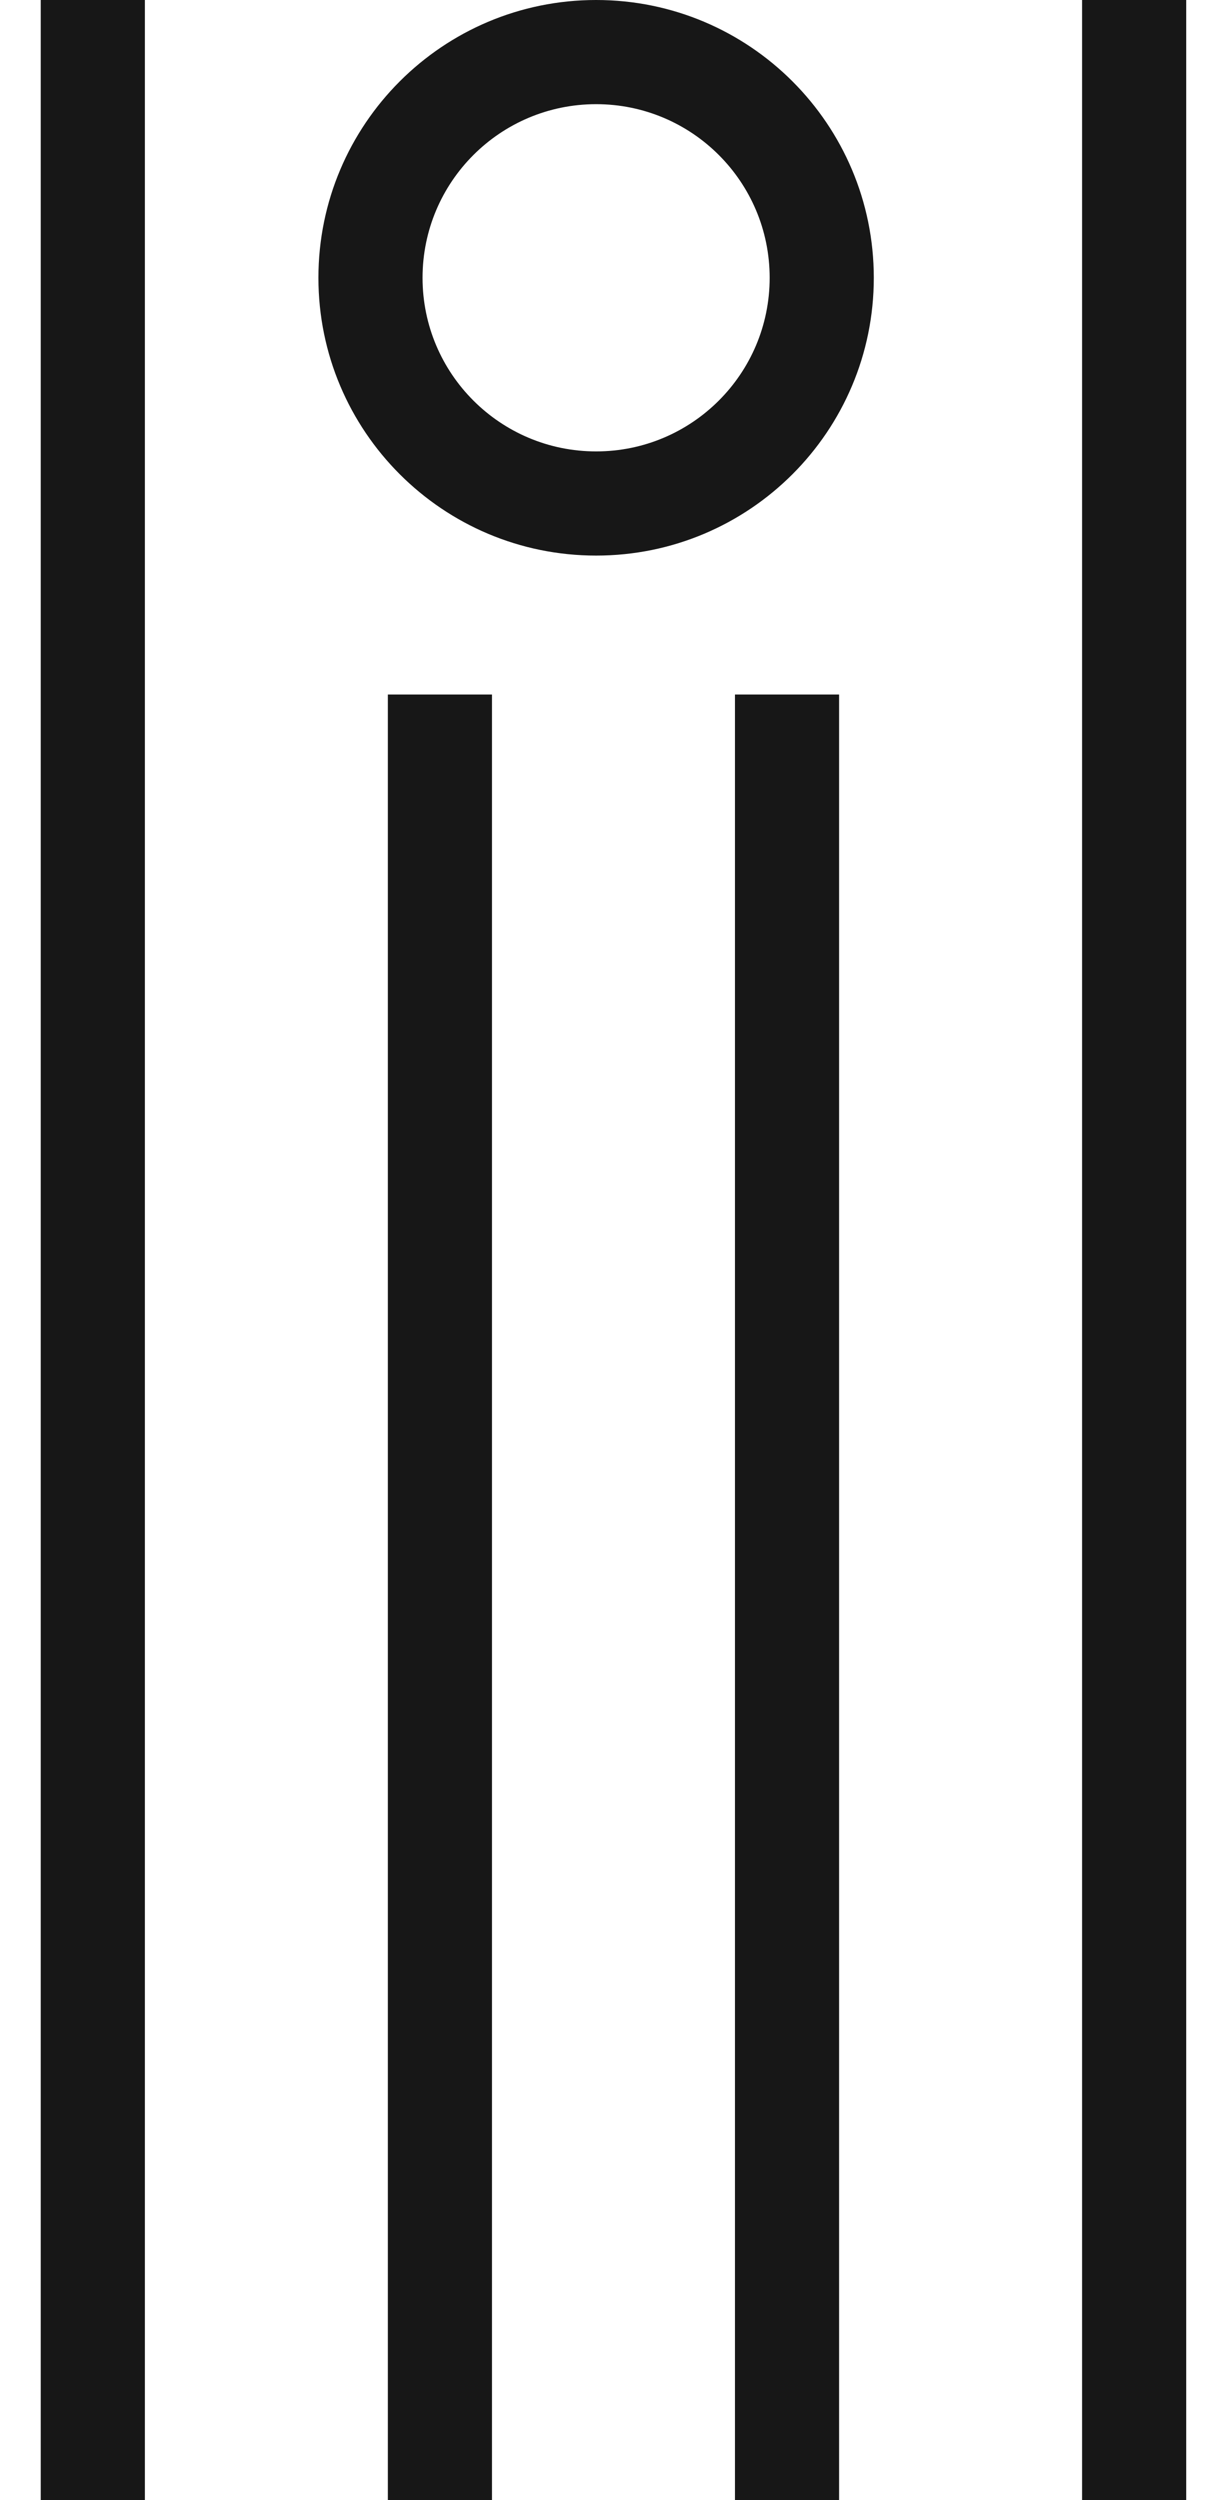 <svg width="29" height="60" viewBox="0 0 29 60" fill="none" xmlns="http://www.w3.org/2000/svg">
<g id="Vector">
<path fill-rule="evenodd" clip-rule="evenodd" d="M25.977 0V60H28.477V0H25.977Z" fill="#171717"/>
<path fill-rule="evenodd" clip-rule="evenodd" d="M17.644 16.667V60H20.144V16.667H17.644Z" fill="#171717"/>
<path fill-rule="evenodd" clip-rule="evenodd" d="M9.311 16.667V60H11.811V16.667H9.311Z" fill="#171717"/>
<path fill-rule="evenodd" clip-rule="evenodd" d="M0.978 0V60H3.478V0H0.978Z" fill="#171717"/>
<path fill-rule="evenodd" clip-rule="evenodd" d="M14.311 2.5C16.612 2.5 18.477 4.365 18.477 6.667C18.477 8.968 16.612 10.833 14.311 10.833C12.01 10.833 10.144 8.968 10.144 6.667C10.144 4.365 12.01 2.5 14.311 2.5ZM14.311 0C17.993 0 20.977 2.985 20.977 6.667C20.977 10.349 17.993 13.333 14.311 13.333C10.629 13.333 7.644 10.349 7.644 6.667C7.644 2.985 10.629 0 14.311 0Z" fill="#171717"/>
</g>
</svg>
